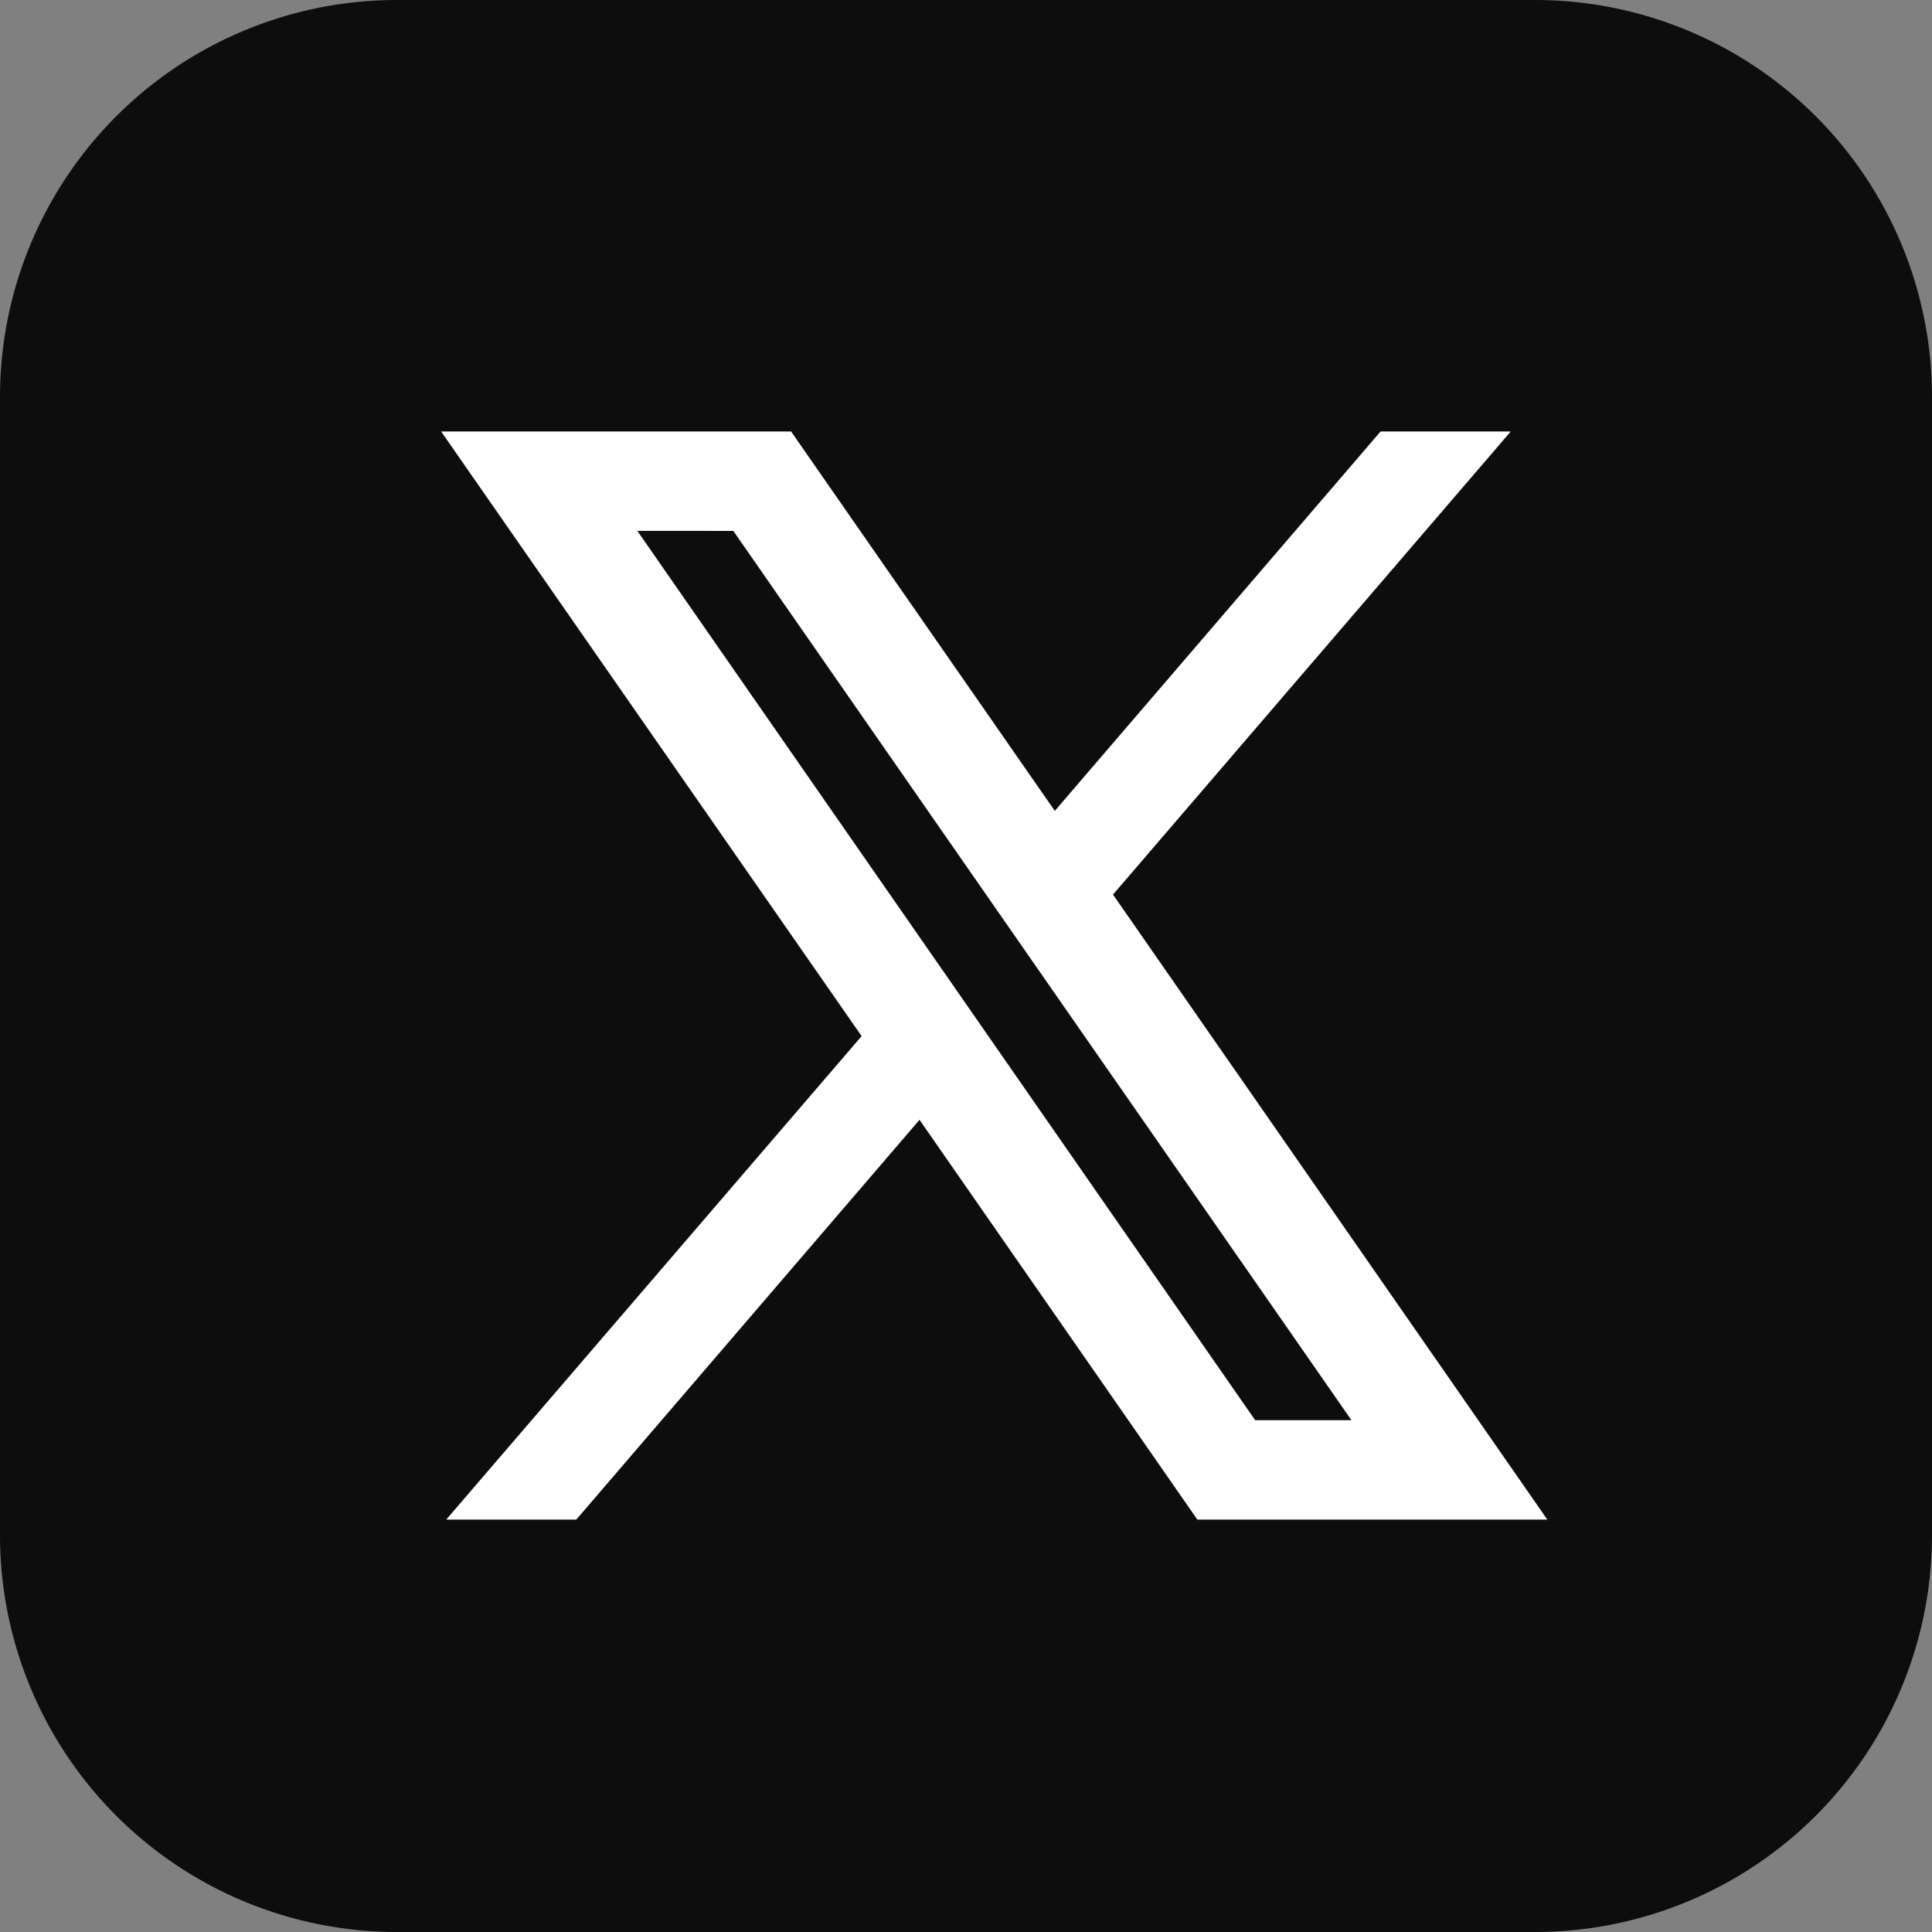 <svg xmlns="http://www.w3.org/2000/svg" width="34" height="34" viewBox="0 0 34 34">
  <rect x="0" y="0" width="34" height="34" fill="#808080" stroke="none"/>
  <g id="Groupe_2258" data-name="Groupe 2258" transform="translate(-140.249 -6458.169)">
    <path id="Tracé_36760" data-name="Tracé 36760" d="M34,27.017A6.985,6.985,0,0,1,27.015,34H6.986A6.985,6.985,0,0,1,0,27.017V6.985A6.985,6.985,0,0,1,6.986,0H27.015A6.985,6.985,0,0,1,34,6.985Z" transform="translate(140.249 6458.169)" fill="#0d0d0d"/>
    <path id="Tracé_36761" data-name="Tracé 36761" d="M43.071,38.711l7-8.15H47.78l-5.733,6.677-4.558-6.557-.082-.12h-6.16l7.4,10.641L31.337,49.71h2.289l6.04-7.035,4.806,6.915.082.12h6.16Zm-6.682-6.4L47.267,47.961H45.573L34.7,32.31Z" transform="translate(116.765 6435.201)" fill="#fff"/>
  </g>
</svg>
